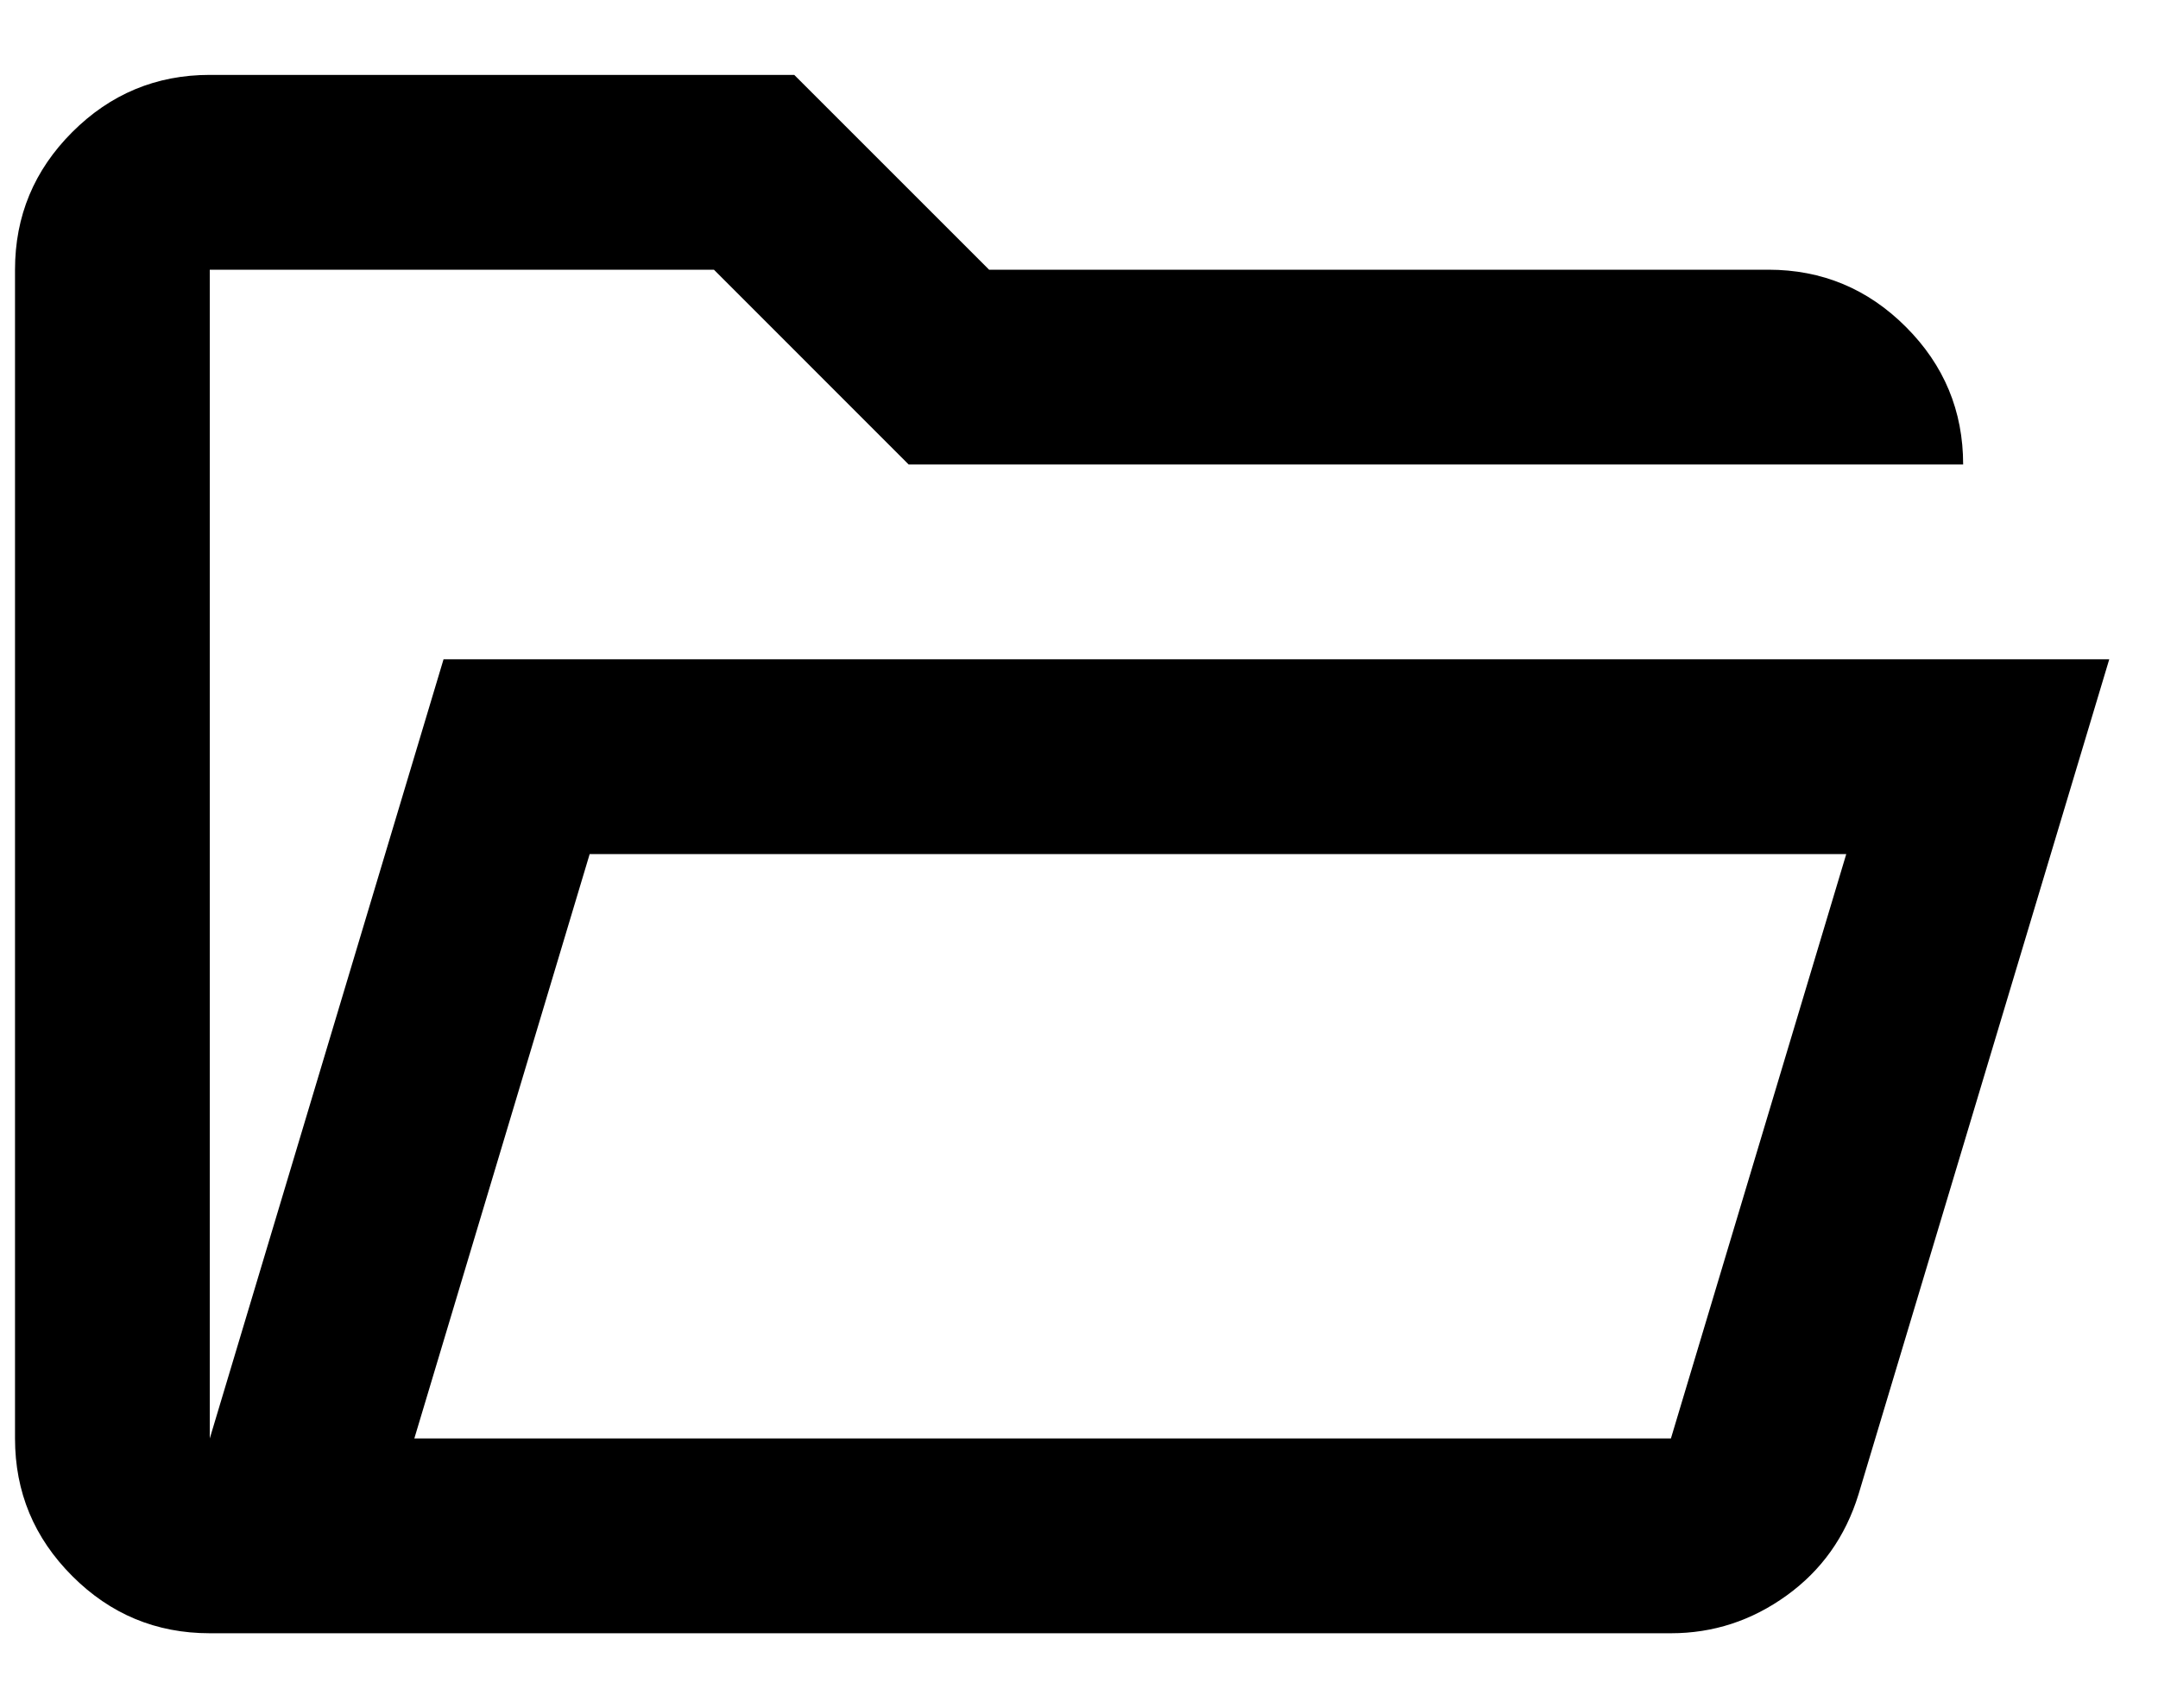 <svg width="24" height="19" viewBox="0 0 24 19" fill="none" xmlns="http://www.w3.org/2000/svg">
<path d="M2.333 18.167C1.737 18.167 1.227 17.955 0.803 17.53C0.379 17.106 0.167 16.596 0.167 16V3C0.167 2.404 0.379 1.894 0.803 1.47C1.227 1.046 1.737 0.833 2.333 0.833H8.833L11 3H19.667C20.262 3 20.773 3.212 21.197 3.637C21.621 4.061 21.833 4.571 21.833 5.167H10.106L7.94 3H2.333V16L4.933 7.333H23.458L20.669 16.623C20.524 17.093 20.258 17.467 19.87 17.747C19.482 18.027 19.053 18.167 18.583 18.167H2.333ZM4.608 16H18.583L20.533 9.5H6.558L4.608 16Z" fill="black"/>
</svg>
